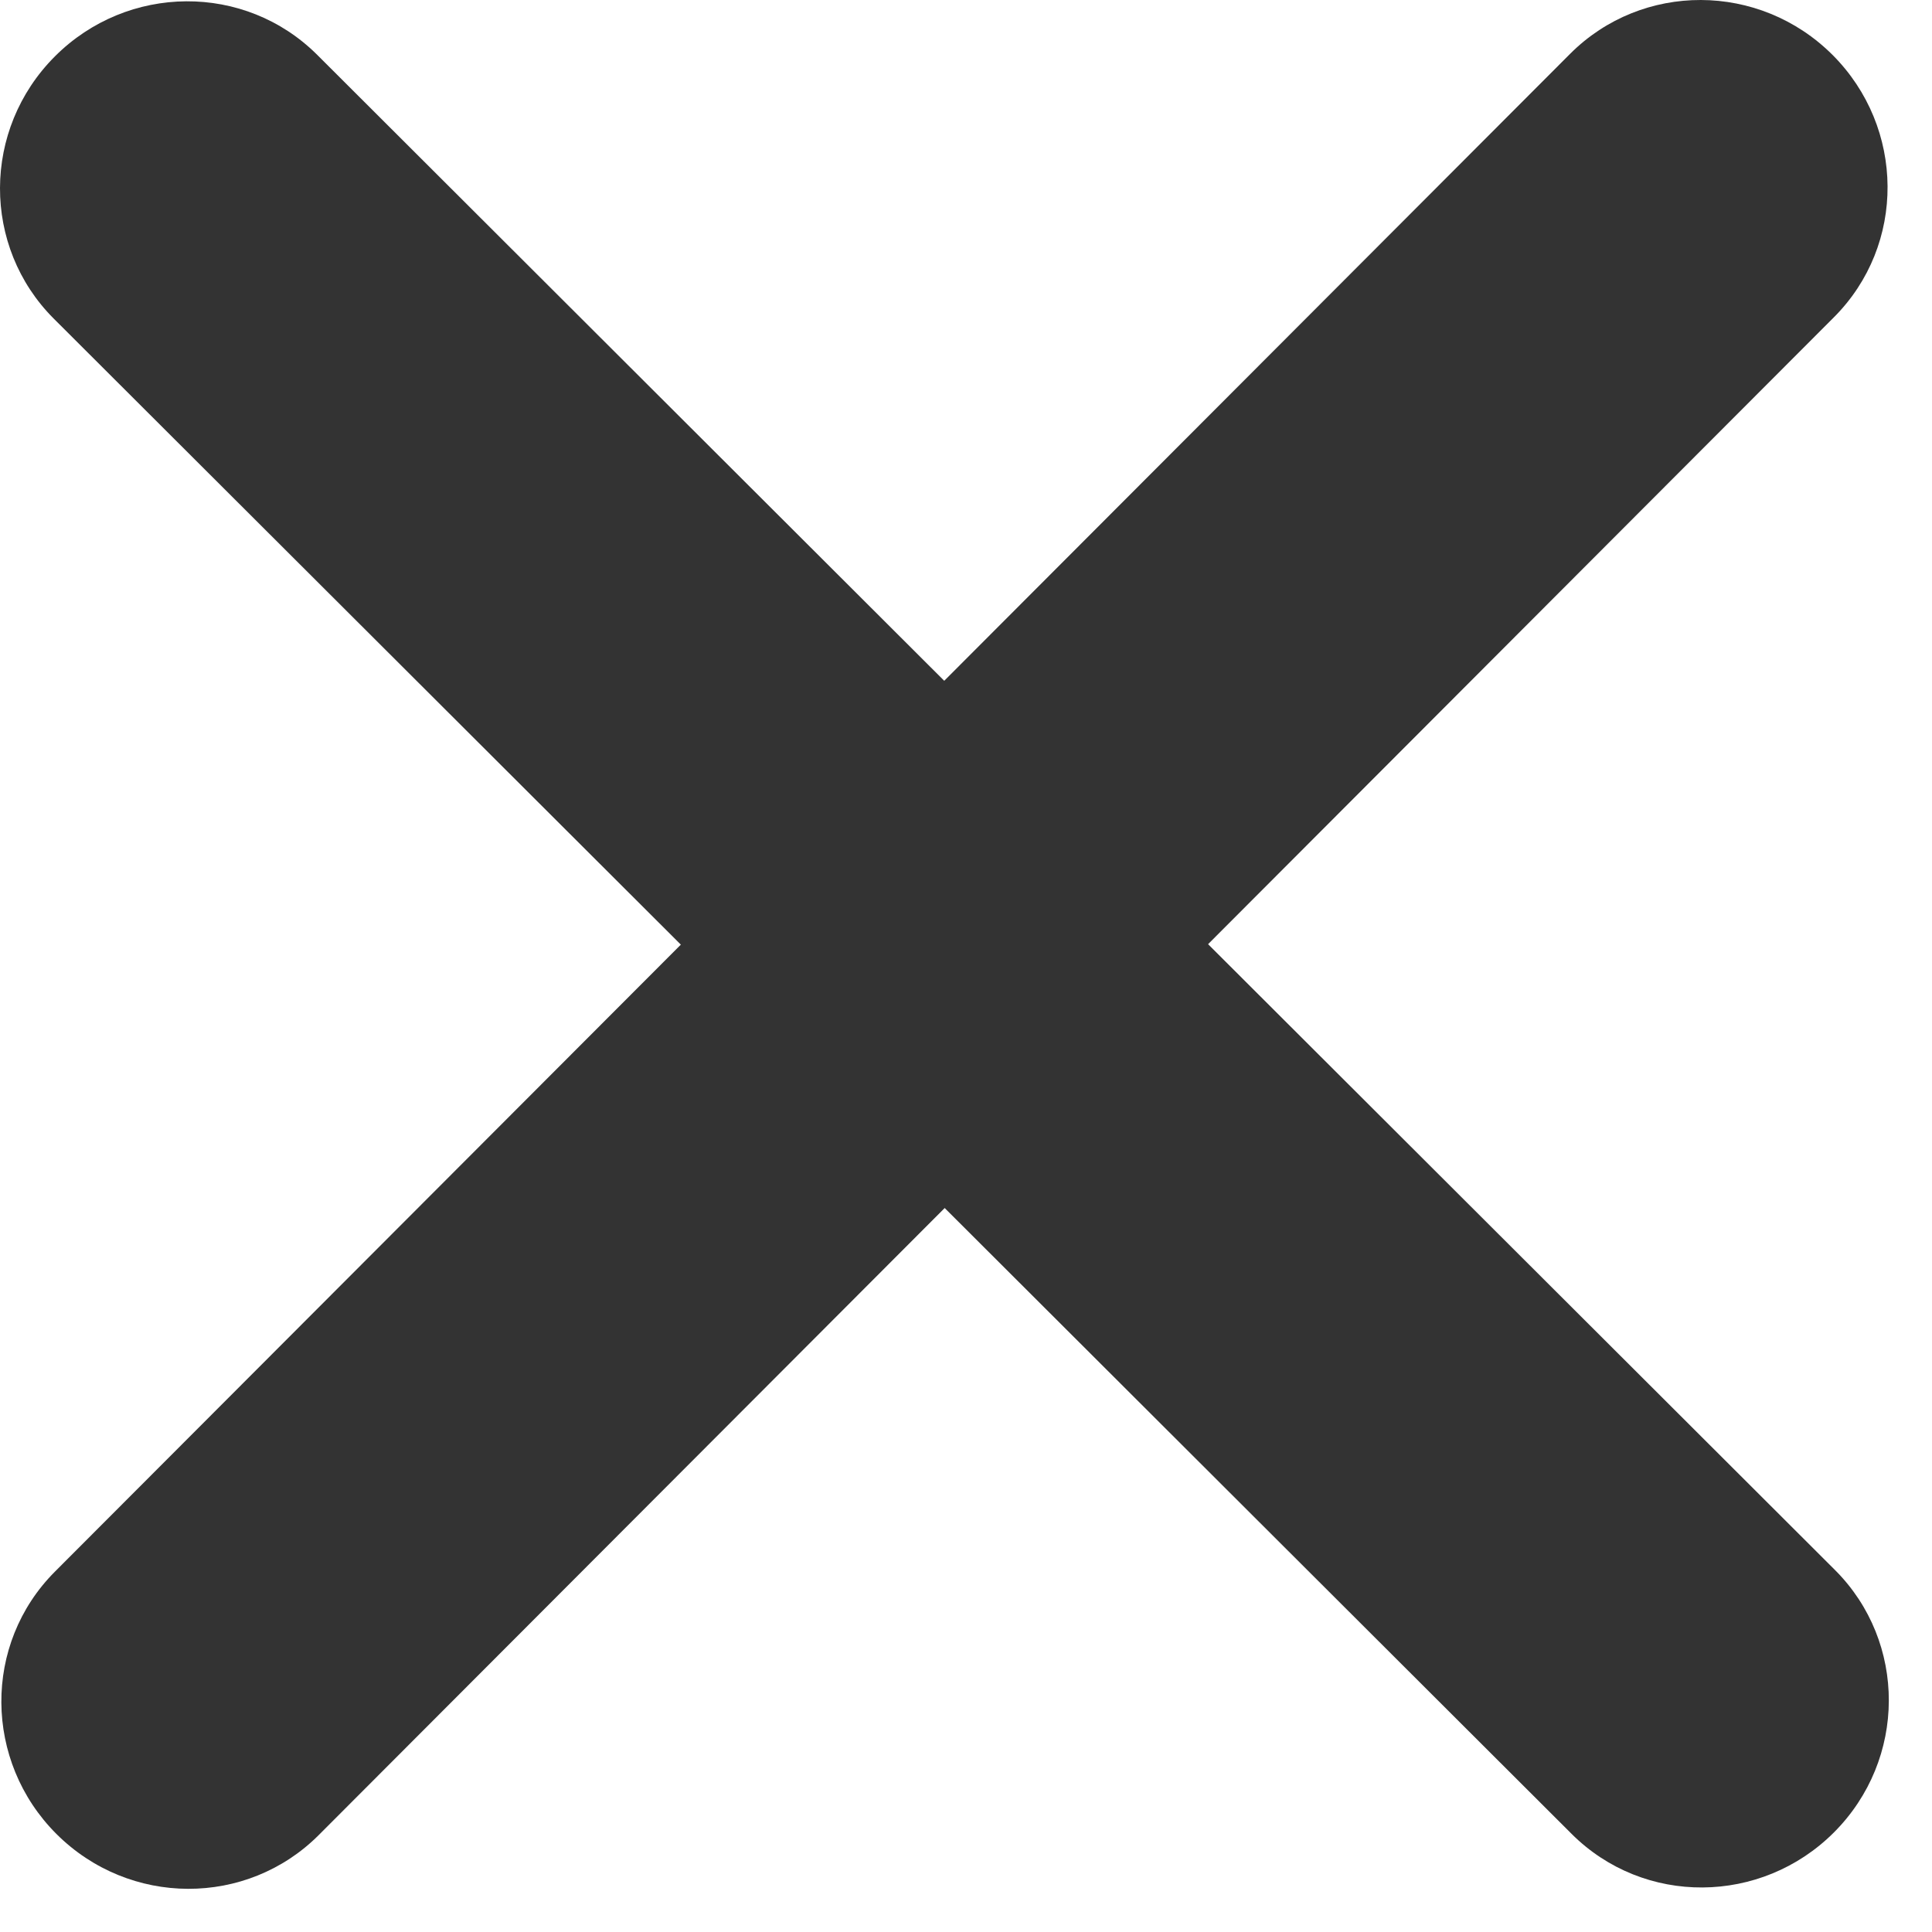 <svg width="20" height="20" viewBox="0 0 20 20" fill="none" xmlns="http://www.w3.org/2000/svg">
<path fill-rule="evenodd" clip-rule="evenodd" d="M0.556 3.298C-0.187 2.555 -0.188 1.34 0.569 0.583C1.32 -0.168 2.535 -0.18 3.285 0.569L18.997 16.254C19.74 16.997 19.741 18.213 18.984 18.97C18.233 19.72 17.018 19.733 16.268 18.983L0.556 3.298Z" fill="#333333"/>
<path fill-rule="evenodd" clip-rule="evenodd" d="M16.255 0.556C16.998 -0.187 18.213 -0.188 18.971 0.569C19.721 1.32 19.734 2.535 18.984 3.285L3.299 18.997C2.556 19.74 1.341 19.741 0.583 18.984C-0.167 18.233 -0.18 17.018 0.57 16.268L16.255 0.556Z" fill="#333333"/>
</svg>
